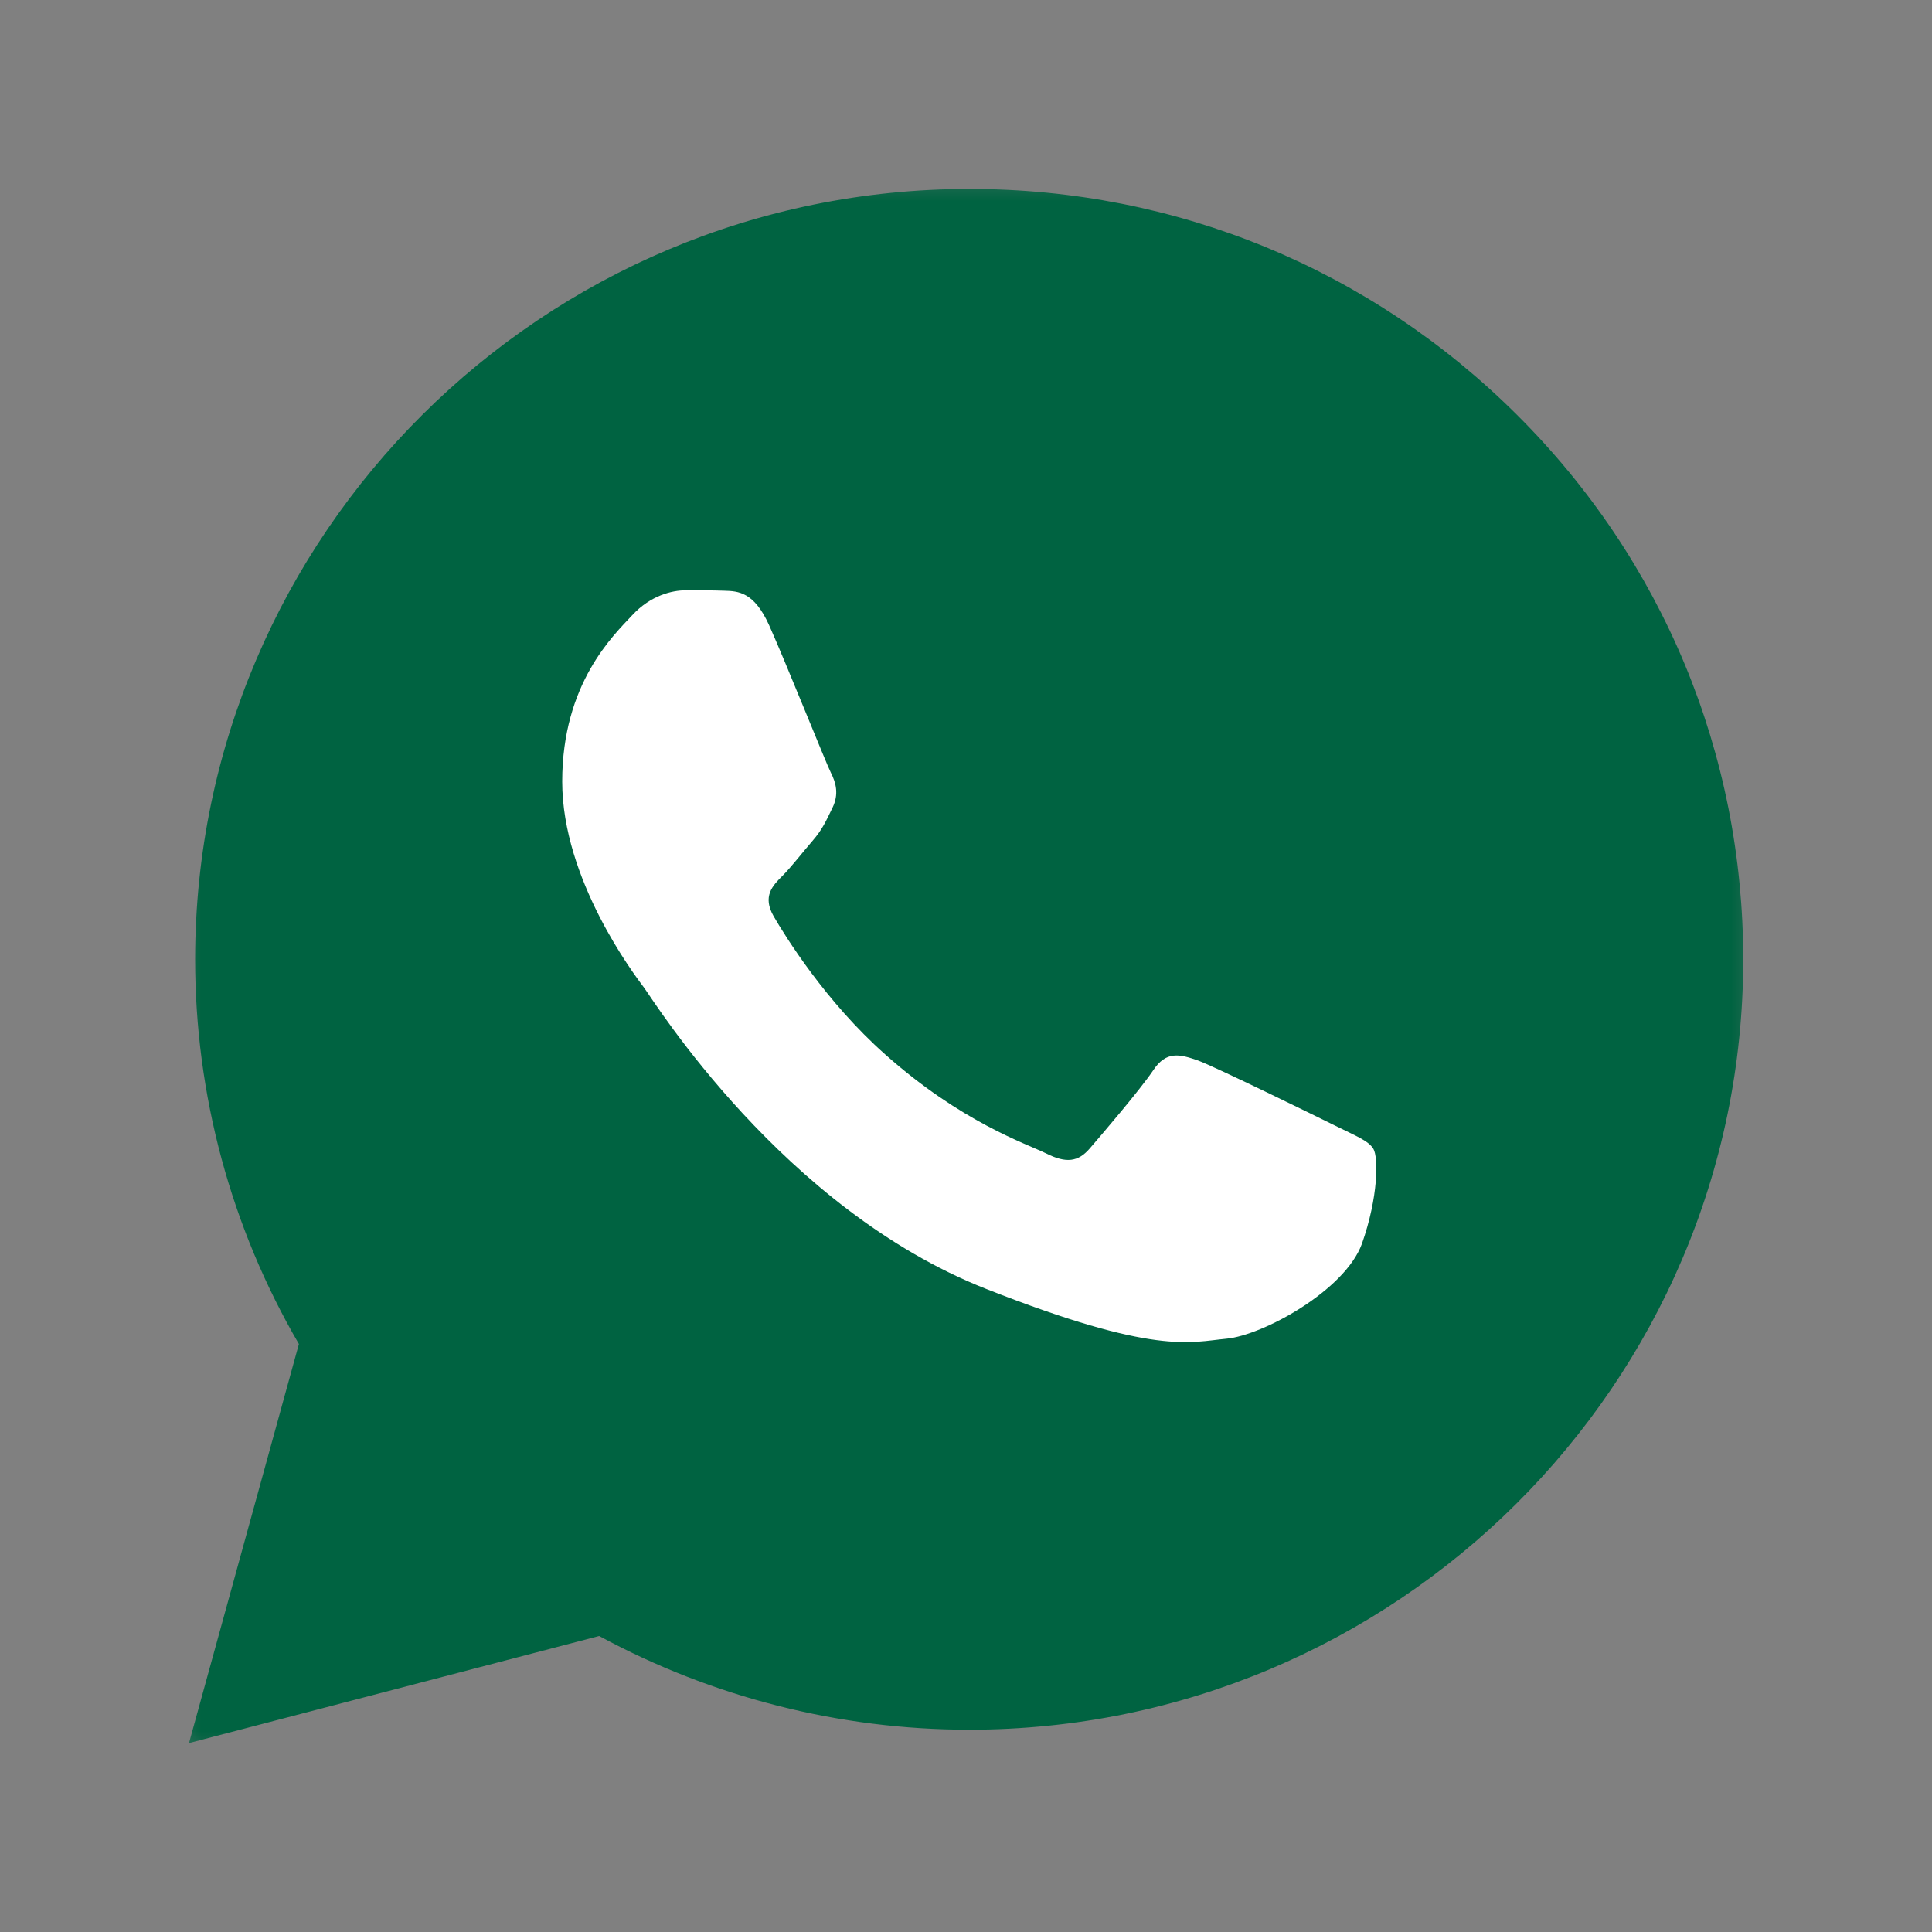 <?xml version="1.0" encoding="UTF-8"?> <svg xmlns="http://www.w3.org/2000/svg" width="24" height="24" viewBox="0 0 24 24" fill="none"><rect x="0" y="0" width="24" height="24" fill="#808080" stroke="none"/><mask id="mask0_499_4258" style="mask-type:luminance" maskUnits="userSpaceOnUse" x="2" y="2" width="20" height="20"><path d="M22 2H2V22H22V2Z" fill="white"></path></mask><g mask="url(#mask0_499_4258)"><path d="M2.348 21.653L3.713 16.696C2.868 15.246 2.424 13.597 2.424 11.915C2.429 6.639 6.741 2.347 12.042 2.347C14.616 2.347 17.028 3.345 18.842 5.151C20.657 6.957 21.655 9.362 21.655 11.919C21.655 17.195 17.338 21.487 12.042 21.487H12.037C10.428 21.487 8.847 21.083 7.443 20.323L2.348 21.653Z" fill="#006341"></path><path fill-rule="evenodd" clip-rule="evenodd" d="M9.554 7.766C9.367 7.352 9.172 7.343 8.995 7.338C8.852 7.333 8.684 7.333 8.517 7.333C8.35 7.333 8.083 7.395 7.854 7.642C7.624 7.889 6.984 8.488 6.984 9.709C6.984 10.926 7.877 12.105 8.002 12.271C8.126 12.438 9.726 15.018 12.252 16.012C14.353 16.839 14.783 16.672 15.236 16.63C15.69 16.587 16.707 16.031 16.918 15.451C17.123 14.871 17.123 14.377 17.061 14.272C16.999 14.168 16.831 14.106 16.583 13.982C16.335 13.859 15.112 13.26 14.883 13.174C14.654 13.094 14.487 13.051 14.324 13.298C14.157 13.545 13.68 14.101 13.537 14.267C13.393 14.434 13.245 14.453 12.997 14.329C12.748 14.206 11.946 13.944 10.996 13.098C10.256 12.442 9.754 11.63 9.611 11.383C9.468 11.135 9.597 11.002 9.721 10.879C9.831 10.769 9.969 10.589 10.093 10.446C10.217 10.303 10.261 10.199 10.342 10.033C10.423 9.866 10.385 9.724 10.322 9.6C10.261 9.481 9.773 8.255 9.554 7.766Z" fill="white"></path></g></svg> 